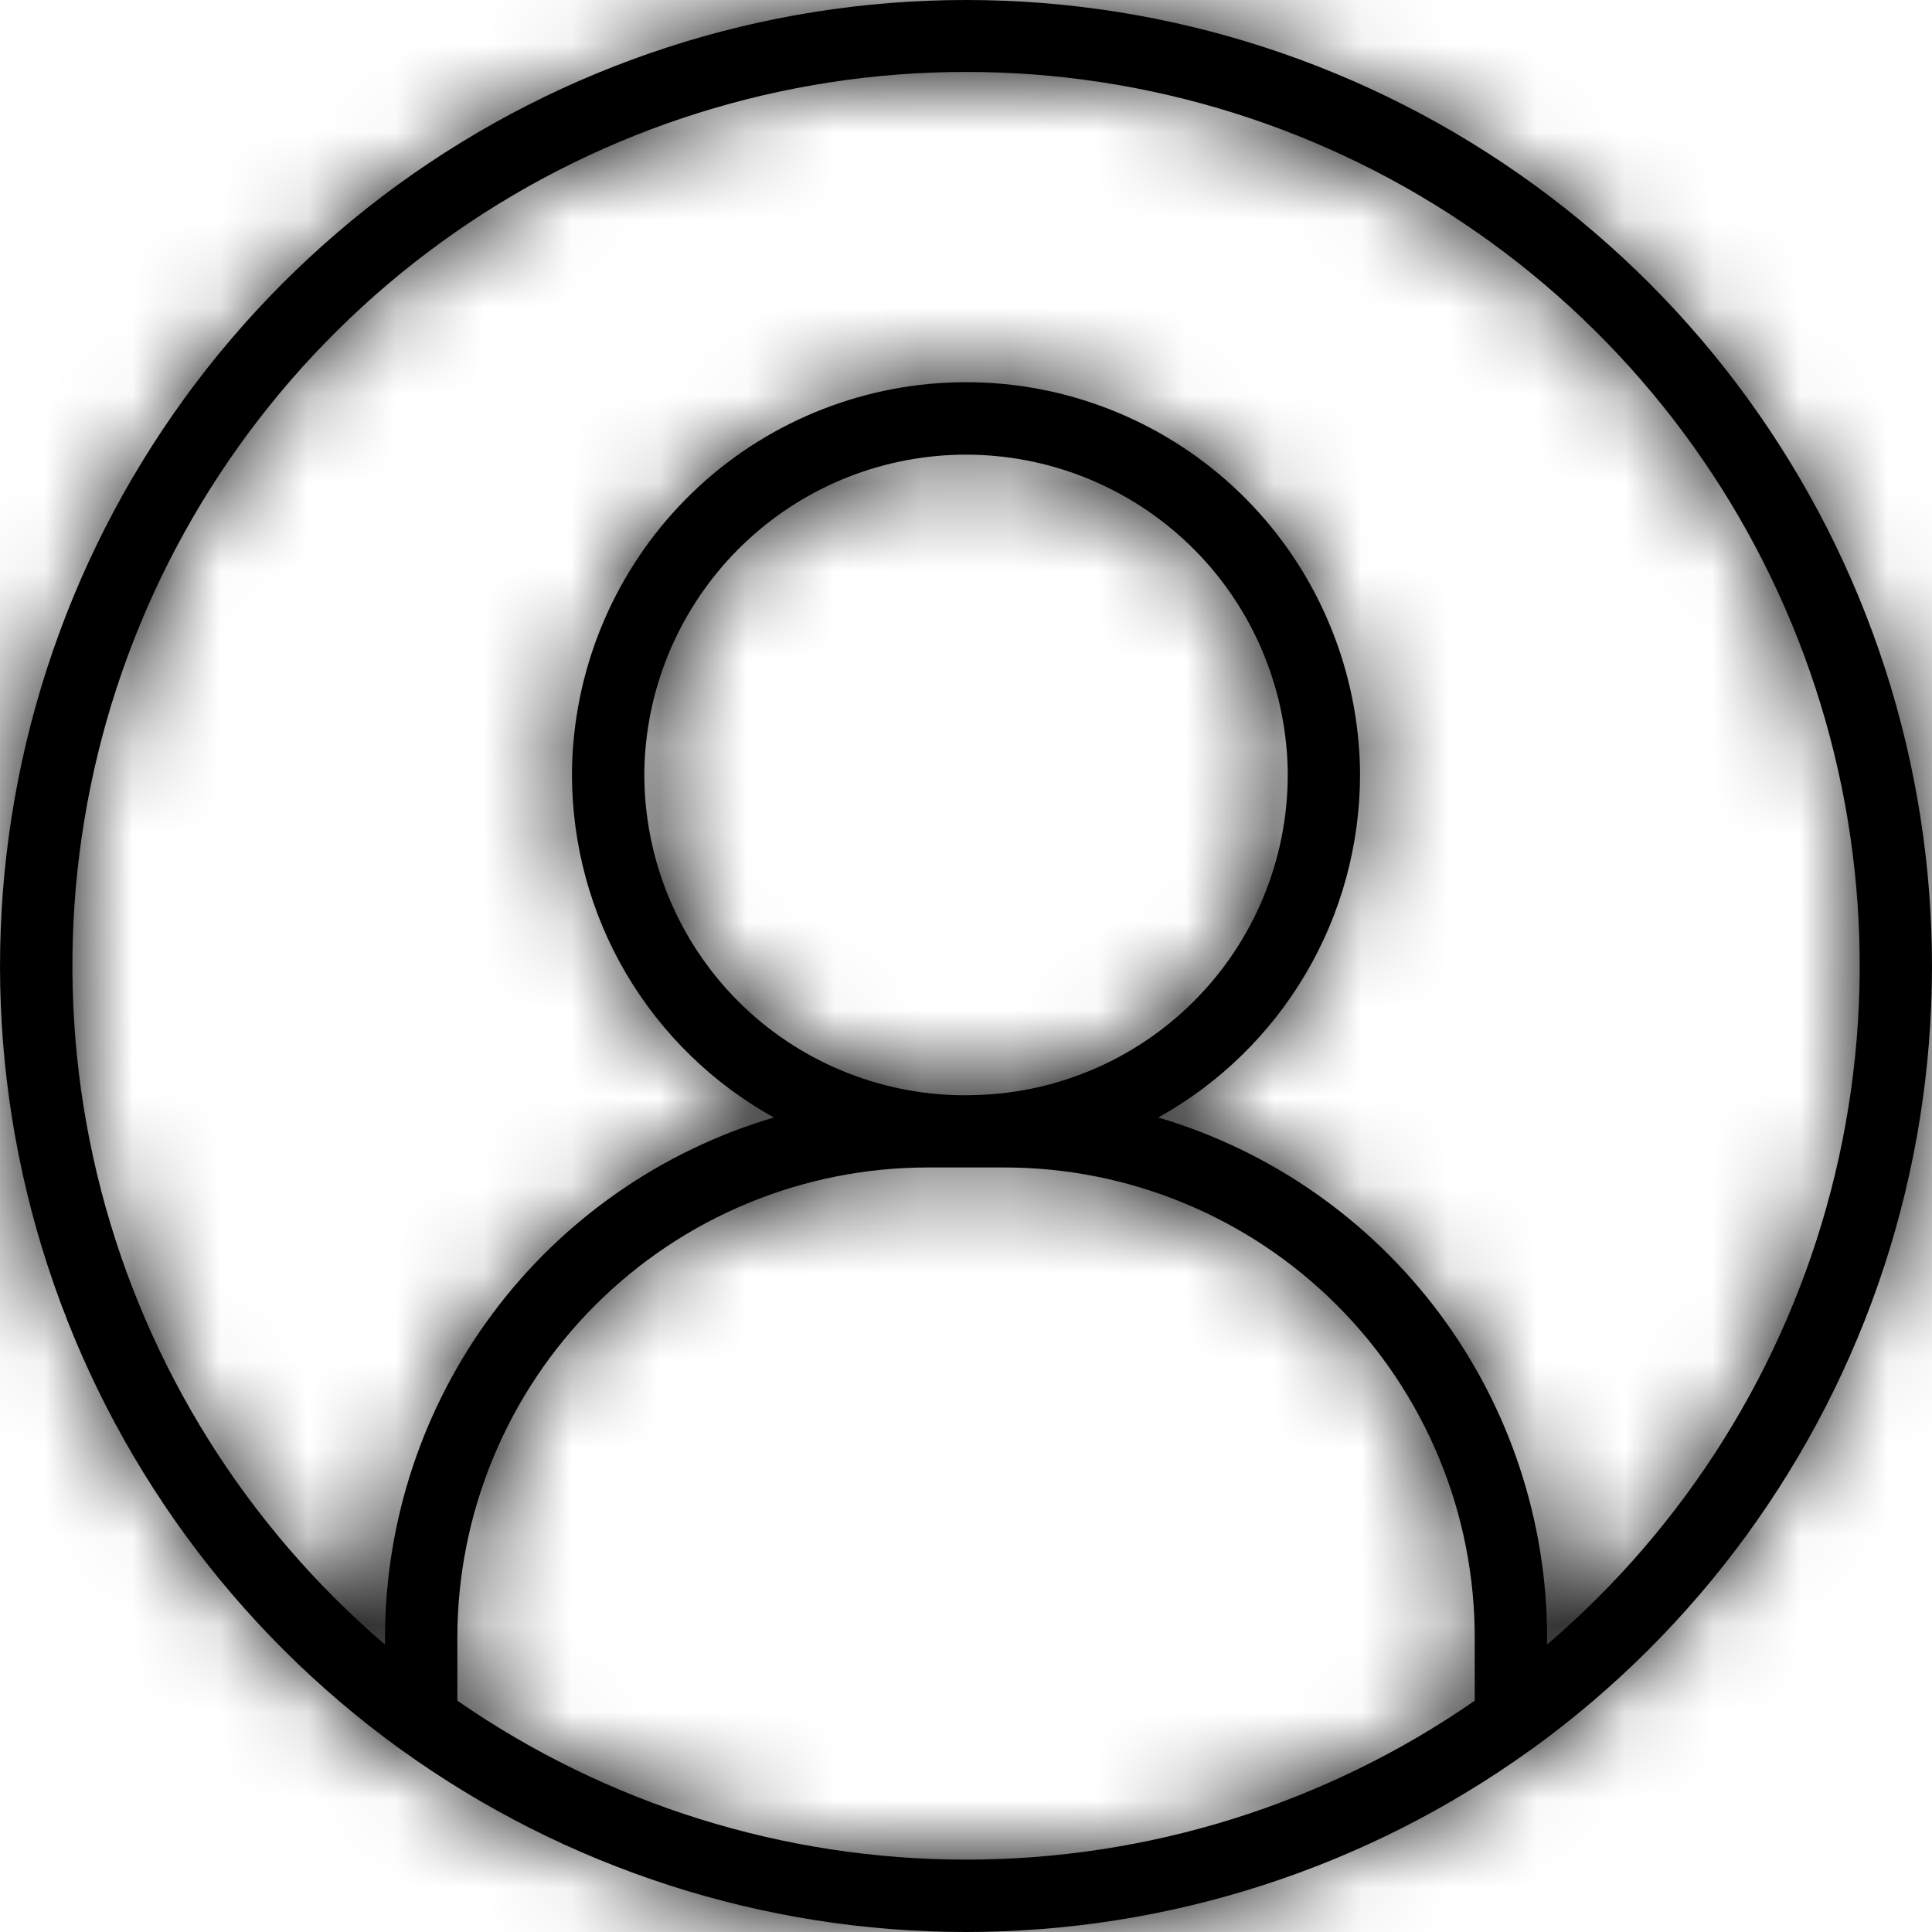 <svg width="22" height="22" viewBox="0 0 22 22" fill="none" xmlns="http://www.w3.org/2000/svg">
<mask id="path-1-inside-1_3027_44" fill="white">
<path d="M11.001 3.67642e-10C8.676 -1.90035e-05 6.41 0.737 4.53 2.104C2.65 3.472 1.251 5.401 0.535 7.613C-0.181 9.825 -0.178 12.207 0.544 14.417C1.266 16.628 2.67 18.552 4.554 19.915L4.564 19.922L4.566 19.923C6.439 21.273 8.69 22 11 22C13.309 22 15.56 21.273 17.434 19.923L17.445 19.916C19.329 18.553 20.733 16.629 21.456 14.419C22.178 12.209 22.181 9.826 21.466 7.614C20.75 5.402 19.351 3.473 17.471 2.105C15.591 0.737 13.326 0 11.001 3.67642e-10ZM5.208 19.366V18.654C5.207 17.95 5.346 17.253 5.615 16.603C5.884 15.953 6.278 15.362 6.776 14.864C7.274 14.366 7.864 13.971 8.514 13.702C9.165 13.432 9.862 13.294 10.565 13.294H10.974H11.001C11.001 13.294 11.018 13.294 11.028 13.294H11.436C12.14 13.294 12.837 13.432 13.487 13.702C14.137 13.971 14.728 14.366 15.225 14.864C15.723 15.362 16.117 15.953 16.387 16.603C16.656 17.253 16.794 17.95 16.793 18.654V19.366C15.092 20.545 13.071 21.176 11.001 21.176C8.93 21.176 6.91 20.545 5.208 19.366ZM11.028 12.472H10.974C10.009 12.468 9.084 12.082 8.403 11.399C7.722 10.715 7.339 9.79 7.337 8.825C7.337 8.731 7.341 8.635 7.349 8.539C7.425 7.622 7.843 6.768 8.52 6.145C9.196 5.522 10.082 5.177 11.002 5.177C11.922 5.178 12.807 5.524 13.484 6.147C14.16 6.77 14.577 7.625 14.652 8.542C14.66 8.636 14.664 8.73 14.664 8.824C14.663 9.789 14.28 10.715 13.598 11.398C12.917 12.081 11.993 12.467 11.028 12.471V12.472ZM17.617 18.727V18.654C17.618 17.32 17.187 16.022 16.389 14.953C15.59 13.885 14.468 13.103 13.189 12.725C13.885 12.339 14.465 11.773 14.869 11.087C15.273 10.401 15.486 9.62 15.487 8.824C15.487 8.706 15.482 8.588 15.472 8.475C15.38 7.352 14.87 6.304 14.042 5.54C13.213 4.777 12.128 4.352 11.001 4.352C9.875 4.352 8.789 4.775 7.96 5.538C7.132 6.302 6.62 7.349 6.528 8.472C6.518 8.587 6.513 8.706 6.513 8.825C6.514 9.621 6.727 10.402 7.131 11.088C7.536 11.774 8.116 12.339 8.812 12.725C7.533 13.103 6.411 13.884 5.613 14.953C4.815 16.022 4.384 17.32 4.384 18.654V18.727C2.804 17.375 1.676 15.571 1.152 13.558C0.629 11.545 0.734 9.42 1.455 7.469C2.176 5.517 3.477 3.834 5.184 2.645C6.891 1.456 8.921 0.819 11.001 0.819C13.081 0.819 15.111 1.456 16.817 2.645C18.524 3.834 19.825 5.517 20.546 7.469C21.267 9.42 21.373 11.545 20.849 13.558C20.325 15.571 19.197 17.375 17.617 18.727Z"/>
</mask>
<path d="M11.001 3.67642e-10C8.676 -1.90035e-05 6.41 0.737 4.53 2.104C2.65 3.472 1.251 5.401 0.535 7.613C-0.181 9.825 -0.178 12.207 0.544 14.417C1.266 16.628 2.67 18.552 4.554 19.915L4.564 19.922L4.566 19.923C6.439 21.273 8.69 22 11 22C13.309 22 15.56 21.273 17.434 19.923L17.445 19.916C19.329 18.553 20.733 16.629 21.456 14.419C22.178 12.209 22.181 9.826 21.466 7.614C20.75 5.402 19.351 3.473 17.471 2.105C15.591 0.737 13.326 0 11.001 3.67642e-10ZM5.208 19.366V18.654C5.207 17.95 5.346 17.253 5.615 16.603C5.884 15.953 6.278 15.362 6.776 14.864C7.274 14.366 7.864 13.971 8.514 13.702C9.165 13.432 9.862 13.294 10.565 13.294H10.974H11.001C11.001 13.294 11.018 13.294 11.028 13.294H11.436C12.14 13.294 12.837 13.432 13.487 13.702C14.137 13.971 14.728 14.366 15.225 14.864C15.723 15.362 16.117 15.953 16.387 16.603C16.656 17.253 16.794 17.95 16.793 18.654V19.366C15.092 20.545 13.071 21.176 11.001 21.176C8.93 21.176 6.91 20.545 5.208 19.366ZM11.028 12.472H10.974C10.009 12.468 9.084 12.082 8.403 11.399C7.722 10.715 7.339 9.79 7.337 8.825C7.337 8.731 7.341 8.635 7.349 8.539C7.425 7.622 7.843 6.768 8.52 6.145C9.196 5.522 10.082 5.177 11.002 5.177C11.922 5.178 12.807 5.524 13.484 6.147C14.16 6.77 14.577 7.625 14.652 8.542C14.66 8.636 14.664 8.73 14.664 8.824C14.663 9.789 14.28 10.715 13.598 11.398C12.917 12.081 11.993 12.467 11.028 12.471V12.472ZM17.617 18.727V18.654C17.618 17.32 17.187 16.022 16.389 14.953C15.59 13.885 14.468 13.103 13.189 12.725C13.885 12.339 14.465 11.773 14.869 11.087C15.273 10.401 15.486 9.62 15.487 8.824C15.487 8.706 15.482 8.588 15.472 8.475C15.38 7.352 14.87 6.304 14.042 5.54C13.213 4.777 12.128 4.352 11.001 4.352C9.875 4.352 8.789 4.775 7.96 5.538C7.132 6.302 6.62 7.349 6.528 8.472C6.518 8.587 6.513 8.706 6.513 8.825C6.514 9.621 6.727 10.402 7.131 11.088C7.536 11.774 8.116 12.339 8.812 12.725C7.533 13.103 6.411 13.884 5.613 14.953C4.815 16.022 4.384 17.32 4.384 18.654V18.727C2.804 17.375 1.676 15.571 1.152 13.558C0.629 11.545 0.734 9.42 1.455 7.469C2.176 5.517 3.477 3.834 5.184 2.645C6.891 1.456 8.921 0.819 11.001 0.819C13.081 0.819 15.111 1.456 16.817 2.645C18.524 3.834 19.825 5.517 20.546 7.469C21.267 9.42 21.373 11.545 20.849 13.558C20.325 15.571 19.197 17.375 17.617 18.727Z" fill="black"/>
<path d="M11.001 3.67642e-10L11.001 -2H11.001L11.001 3.67642e-10ZM4.554 19.915L3.382 21.535L3.396 21.545L3.41 21.555L4.554 19.915ZM4.564 19.922L5.764 18.322L5.736 18.301L5.708 18.282L4.564 19.922ZM4.566 19.923L3.366 21.523L3.381 21.535L3.397 21.546L4.566 19.923ZM11 22V20V22ZM17.434 19.923L16.292 18.281L16.278 18.291L16.265 18.301L17.434 19.923ZM17.445 19.916L18.587 21.558L18.602 21.547L18.617 21.536L17.445 19.916ZM5.208 19.366H3.208V20.413L4.069 21.01L5.208 19.366ZM5.208 18.654H7.208L7.208 18.653L5.208 18.654ZM10.565 13.294L10.565 15.294H10.565V13.294ZM11.436 13.294V15.294L11.436 15.294L11.436 13.294ZM16.793 18.654L14.793 18.653V18.654H16.793ZM16.793 19.366L17.932 21.01L18.793 20.413V19.366H16.793ZM11.028 12.472V14.472H13.028V12.472H11.028ZM10.974 12.472L10.965 14.472H10.974V12.472ZM7.337 8.825H5.337L5.337 8.827L7.337 8.825ZM7.349 8.539L9.343 8.705L9.343 8.704L7.349 8.539ZM14.652 8.542L12.659 8.705L12.659 8.706L14.652 8.542ZM14.664 8.824L16.664 8.826V8.824H14.664ZM11.028 12.471L11.02 10.471L9.028 10.479V12.471H11.028ZM17.617 18.727H15.617V23.071L18.917 20.247L17.617 18.727ZM17.617 18.654L15.617 18.653V18.654H17.617ZM13.189 12.725L12.219 10.976L8.046 13.291L12.622 14.643L13.189 12.725ZM15.487 8.824L17.487 8.824V8.824H15.487ZM15.472 8.475L13.479 8.637L13.479 8.643L15.472 8.475ZM6.528 8.472L8.521 8.642L8.521 8.635L6.528 8.472ZM6.513 8.825H4.513L4.513 8.826L6.513 8.825ZM8.812 12.725L9.379 14.643L13.959 13.29L9.782 10.975L8.812 12.725ZM4.384 18.654H6.384L6.384 18.653L4.384 18.654ZM4.384 18.727L3.084 20.247L6.384 23.071V18.727H4.384ZM11.001 0.819V2.819V0.819ZM11.001 3.67642e-10L11.001 -2C8.253 -2 5.576 -1.129 3.353 0.487L4.53 2.104L5.706 3.722C7.245 2.603 9.098 2 11.001 2L11.001 3.67642e-10ZM4.53 2.104L3.353 0.487C1.131 2.103 -0.522 4.382 -1.368 6.997L0.535 7.613L2.438 8.229C3.023 6.419 4.168 4.841 5.706 3.722L4.53 2.104ZM0.535 7.613L-1.368 6.997C-2.214 9.611 -2.211 12.426 -1.357 15.038L0.544 14.417L2.445 13.796C1.854 11.988 1.852 10.039 2.438 8.229L0.535 7.613ZM0.544 14.417L-1.357 15.038C-0.504 17.65 1.155 19.925 3.382 21.535L4.554 19.915L5.726 18.294C4.184 17.179 3.036 15.605 2.445 13.796L0.544 14.417ZM4.554 19.915L3.41 21.555L3.42 21.562L4.564 19.922L5.708 18.282L5.698 18.274L4.554 19.915ZM4.564 19.922L3.364 21.522L3.366 21.523L4.566 19.923L5.765 18.323L5.764 18.322L4.564 19.922ZM4.566 19.923L3.397 21.546C5.611 23.141 8.271 24 11 24V22V20C9.11 20 7.268 19.405 5.735 18.301L4.566 19.923ZM11 22V24C13.729 24 16.389 23.141 18.603 21.546L17.434 19.923L16.265 18.301C14.732 19.405 12.89 20 11 20V22ZM17.434 19.923L18.576 21.565L18.587 21.558L17.445 19.916L16.303 18.274L16.292 18.281L17.434 19.923ZM17.445 19.916L18.617 21.536C20.843 19.926 22.503 17.652 23.357 15.04L21.456 14.419L19.555 13.797C18.963 15.606 17.815 17.18 16.273 18.295L17.445 19.916ZM21.456 14.419L23.357 15.04C24.21 12.428 24.215 9.613 23.369 6.998L21.466 7.614L19.563 8.23C20.148 10.04 20.146 11.989 19.555 13.797L21.456 14.419ZM21.466 7.614L23.369 6.998C22.523 4.384 20.87 2.105 18.648 0.488L17.471 2.105L16.295 3.722C17.833 4.842 18.977 6.42 19.563 8.23L21.466 7.614ZM17.471 2.105L18.648 0.488C16.426 -1.129 13.749 -2 11.001 -2L11.001 3.67642e-10L11 2C12.903 2 14.756 2.603 16.295 3.722L17.471 2.105ZM5.208 19.366H7.208V18.654H5.208H3.208V19.366H5.208ZM5.208 18.654L7.208 18.653C7.208 18.212 7.294 17.775 7.463 17.367L5.615 16.603L3.767 15.838C3.397 16.732 3.207 17.689 3.208 18.655L5.208 18.654ZM5.615 16.603L7.463 17.367C7.631 16.96 7.879 16.59 8.191 16.278L6.776 14.864L5.361 13.45C4.678 14.134 4.136 14.945 3.767 15.838L5.615 16.603ZM6.776 14.864L8.191 16.278C8.502 15.966 8.872 15.718 9.28 15.55L8.514 13.702L7.749 11.854C6.856 12.224 6.045 12.766 5.361 13.45L6.776 14.864ZM8.514 13.702L9.28 15.55C9.687 15.381 10.124 15.294 10.565 15.294L10.565 13.294L10.566 11.294C9.599 11.294 8.642 11.484 7.749 11.854L8.514 13.702ZM10.565 13.294V15.294H10.974V13.294V11.294H10.565V13.294ZM10.974 13.294V15.294H11.001V13.294V11.294H10.974V13.294ZM11.001 13.294C11.001 15.294 11.001 15.294 11.001 15.294C11.001 15.294 11.001 15.294 11.001 15.294C11.001 15.294 11.001 15.294 11.001 15.294C11.001 15.294 11.001 15.294 11.001 15.294C11.001 15.294 11.001 15.294 11.001 15.294C11.001 15.294 11.001 15.294 11.001 15.294C11.001 15.294 11.001 15.294 11.001 15.294C11.001 15.294 11.001 15.294 11.001 15.294C11.001 15.294 11.001 15.294 11.001 15.294C11.001 15.294 11.001 15.294 11.001 15.294C11.001 15.294 11.001 15.294 11.001 15.294C11.001 15.294 11.001 15.294 11.001 15.294C11.001 15.294 11.001 15.294 11.001 15.294C11.001 15.294 11.001 15.294 11.001 15.294C11.001 15.294 11.001 15.294 11.001 15.294C11.001 15.294 11.001 15.294 11.001 15.294C11.001 15.294 11.001 15.294 11.001 15.294C11.001 15.294 11.001 15.294 11.001 15.294C11.001 15.294 11.001 15.294 11.001 15.294C11.001 15.294 11.001 15.294 11.001 15.294C11.001 15.294 11.001 15.294 11.001 15.294C11.001 15.294 11.001 15.294 11.001 15.294C11.001 15.294 11.001 15.294 11.001 15.294C11.001 15.294 11.001 15.294 11.001 15.294C11.001 15.294 11.001 15.294 11.001 15.294C11.001 15.294 11.001 15.294 11.001 15.294C11.001 15.294 11.001 15.294 11.001 15.294C11.001 15.294 11.001 15.294 11.001 15.294C11.001 15.294 11.001 15.294 11.001 15.294C11.001 15.294 11.001 15.294 11.001 15.294C11.001 15.294 11.001 15.294 11.001 15.294C11.001 15.294 11.001 15.294 11.001 15.294C11.001 15.294 11.001 15.294 11.001 15.294C11.001 15.294 11.001 15.294 11.001 15.294C11.001 15.294 11.001 15.294 11.001 15.294C11.001 15.294 11.001 15.294 11.001 15.294C11.001 15.294 11.001 15.294 11.001 15.294C11.001 15.294 11.001 15.294 11.001 15.294C11.001 15.294 11.001 15.294 11.001 15.294C11.001 15.294 11.001 15.294 11.001 15.294C11.001 15.294 11.001 15.294 11.001 15.294C11.001 15.294 11.001 15.294 11.001 15.294C11.001 15.294 11.001 15.294 11.001 15.294C11.001 15.294 11.001 15.294 11.001 15.294C11.001 15.294 11.001 15.294 11.001 15.294C11.001 15.294 11.001 15.294 11.001 15.294C11.001 15.294 11.001 15.294 11.001 15.294C11.001 15.294 11.001 15.294 11.001 15.294C11.001 15.294 11.001 15.294 11.001 15.294C11.001 15.294 11.001 15.294 11.001 15.294C11.001 15.294 11.001 15.294 11.001 15.294C11.001 15.294 11.001 15.294 11.001 15.294C11.001 15.294 11.001 15.294 11.001 15.294C11.001 15.294 11.001 15.294 11.001 15.294C11.001 15.294 11.001 15.294 11.001 15.294C11.001 15.294 11.001 15.294 11.001 15.294C11.001 15.294 11.001 15.294 11.001 15.294C11.001 15.294 11.001 15.294 11.001 15.294C11.001 15.294 11.001 15.294 11.001 15.294C11.001 15.294 11.001 15.294 11.001 15.294C11.001 15.294 11.001 15.294 11.001 15.294C11.001 15.294 11.001 15.294 11.001 15.294C11.001 15.294 11.001 15.294 11.001 15.294C11.001 15.294 11.001 15.294 11.002 15.294C11.002 15.294 11.002 15.294 11.002 15.294C11.002 15.294 11.002 15.294 11.002 15.294C11.002 15.294 11.002 15.294 11.002 15.294C11.002 15.294 11.002 15.294 11.002 15.294C11.002 15.294 11.002 15.294 11.002 15.294C11.002 15.294 11.002 15.294 11.002 15.294C11.002 15.294 11.002 15.294 11.002 15.294C11.002 15.294 11.002 15.294 11.002 15.294C11.002 15.294 11.002 15.294 11.002 15.294C11.002 15.294 11.002 15.294 11.002 15.294C11.002 15.294 11.002 15.294 11.002 15.294C11.002 15.294 11.002 15.294 11.002 15.294C11.002 15.294 11.002 15.294 11.002 15.294C11.002 15.294 11.002 15.294 11.002 15.294C11.002 15.294 11.002 15.294 11.002 15.294C11.002 15.294 11.002 15.294 11.002 15.294C11.002 15.294 11.002 15.294 11.002 15.294C11.002 15.294 11.002 15.294 11.002 15.294C11.002 15.294 11.002 15.294 11.002 15.294C11.002 15.294 11.002 15.294 11.002 15.294C11.002 15.294 11.002 15.294 11.002 15.294C11.002 15.294 11.002 15.294 11.002 15.294C11.002 15.294 11.002 15.294 11.002 15.294C11.002 15.294 11.002 15.294 11.002 15.294C11.002 15.294 11.002 15.294 11.002 15.294C11.002 15.294 11.002 15.294 11.002 15.294C11.002 15.294 11.002 15.294 11.002 15.294C11.002 15.294 11.002 15.294 11.002 15.294C11.002 15.294 11.002 15.294 11.002 15.294C11.002 15.294 11.002 15.294 11.002 15.294C11.002 15.294 11.002 15.294 11.002 15.294C11.002 15.294 11.002 15.294 11.002 15.294C11.002 15.294 11.002 15.294 11.002 15.294C11.002 15.294 11.002 15.294 11.002 15.294C11.002 15.294 11.002 15.294 11.002 15.294C11.002 15.294 11.002 15.294 11.002 15.294C11.002 15.294 11.003 15.294 11.003 15.294C11.003 15.294 11.003 15.294 11.003 15.294C11.003 15.294 11.003 15.294 11.003 15.294C11.003 15.294 11.003 15.294 11.003 15.294C11.003 15.294 11.003 15.294 11.003 15.294C11.003 15.294 11.003 15.294 11.003 15.294C11.003 15.294 11.003 15.294 11.003 15.294C11.003 15.294 11.003 15.294 11.003 15.294C11.003 15.294 11.003 15.294 11.003 15.294C11.003 15.294 11.003 15.294 11.003 15.294C11.003 15.294 11.003 15.294 11.003 15.294C11.003 15.294 11.003 15.294 11.003 15.294C11.003 15.294 11.003 15.294 11.003 15.294C11.003 15.294 11.003 15.294 11.003 15.294C11.003 15.294 11.003 15.294 11.003 15.294C11.003 15.294 11.003 15.294 11.003 15.294C11.003 15.294 11.003 15.294 11.003 15.294C11.003 15.294 11.003 15.294 11.003 15.294C11.003 15.294 11.003 15.294 11.003 15.294C11.003 15.294 11.003 15.294 11.003 15.294C11.003 15.294 11.003 15.294 11.003 15.294C11.003 15.294 11.003 15.294 11.003 15.294C11.003 15.294 11.003 15.294 11.003 15.294C11.003 15.294 11.003 15.294 11.004 15.294C11.004 15.294 11.004 15.294 11.004 15.294C11.004 15.294 11.004 15.294 11.004 15.294C11.004 15.294 11.004 15.294 11.004 15.294C11.004 15.294 11.004 15.294 11.004 15.294C11.004 15.294 11.004 15.294 11.004 15.294C11.004 15.294 11.004 15.294 11.004 15.294C11.004 15.294 11.004 15.294 11.004 15.294C11.004 15.294 11.004 15.294 11.004 15.294C11.004 15.294 11.004 15.294 11.004 15.294C11.004 15.294 11.004 15.294 11.004 15.294C11.004 15.294 11.004 15.294 11.004 15.294C11.004 15.294 11.004 15.294 11.004 15.294C11.004 15.294 11.004 15.294 11.004 15.294C11.004 15.294 11.004 15.294 11.004 15.294C11.004 15.294 11.004 15.294 11.004 15.294C11.004 15.294 11.004 15.294 11.004 15.294C11.004 15.294 11.004 15.294 11.004 15.294C11.004 15.294 11.004 15.294 11.004 15.294C11.004 15.294 11.004 15.294 11.004 15.294C11.004 15.294 11.004 15.294 11.004 15.294C11.004 15.294 11.004 15.294 11.004 15.294C11.004 15.294 11.004 15.294 11.004 15.294C11.005 15.294 11.005 15.294 11.005 15.294C11.005 15.294 11.005 15.294 11.005 15.294C11.005 15.294 11.005 15.294 11.005 15.294C11.005 15.294 11.005 15.294 11.005 15.294C11.005 15.294 11.005 15.294 11.005 15.294C11.005 15.294 11.005 15.294 11.005 15.294C11.005 15.294 11.005 15.294 11.005 15.294C11.005 15.294 11.005 15.294 11.005 15.294C11.005 15.294 11.005 15.294 11.005 15.294C11.005 15.294 11.005 15.294 11.005 15.294C11.005 15.294 11.005 15.294 11.005 15.294C11.005 15.294 11.005 15.294 11.005 15.294C11.005 15.294 11.005 15.294 11.005 15.294C11.005 15.294 11.005 15.294 11.005 15.294C11.005 15.294 11.005 15.294 11.005 15.294C11.005 15.294 11.005 15.294 11.005 15.294C11.005 15.294 11.005 15.294 11.005 15.294C11.005 15.294 11.005 15.294 11.005 15.294C11.005 15.294 11.005 15.294 11.005 15.294C11.005 15.294 11.005 15.294 11.005 15.294C11.005 15.294 11.005 15.294 11.005 15.294C11.005 15.294 11.005 15.294 11.005 15.294C11.005 15.294 11.006 15.294 11.006 15.294C11.006 15.294 11.006 15.294 11.006 15.294C11.006 15.294 11.006 15.294 11.006 15.294C11.006 15.294 11.006 15.294 11.006 15.294C11.006 15.294 11.006 15.294 11.006 15.294C11.006 15.294 11.006 15.294 11.006 15.294C11.006 15.294 11.006 15.294 11.006 15.294C11.006 15.294 11.006 15.294 11.006 15.294C11.006 15.294 11.006 15.294 11.006 15.294C11.006 15.294 11.006 15.294 11.006 15.294C11.006 15.294 11.006 15.294 11.006 15.294C11.006 15.294 11.006 15.294 11.006 15.294C11.006 15.294 11.006 15.294 11.006 15.294C11.006 15.294 11.006 15.294 11.006 15.294C11.006 15.294 11.006 15.294 11.006 15.294C11.006 15.294 11.006 15.294 11.006 15.294C11.006 15.294 11.006 15.294 11.006 15.294C11.007 15.294 11.007 15.294 11.007 15.294C11.007 15.294 11.007 15.294 11.007 15.294C11.007 15.294 11.007 15.294 11.007 15.294C11.007 15.294 11.007 15.294 11.007 15.294C11.007 15.294 11.007 15.294 11.007 15.294C11.007 15.294 11.007 15.294 11.007 15.294C11.007 15.294 11.007 15.294 11.007 15.294C11.007 15.294 11.007 15.294 11.007 15.294C11.007 15.294 11.007 15.294 11.007 15.294C11.007 15.294 11.007 15.294 11.007 15.294C11.007 15.294 11.007 15.294 11.007 15.294C11.007 15.294 11.007 15.294 11.007 15.294C11.007 15.294 11.007 15.294 11.007 15.294C11.007 15.294 11.007 15.294 11.007 15.294C11.007 15.294 11.007 15.294 11.007 15.294C11.007 15.294 11.007 15.294 11.007 15.294C11.007 15.294 11.007 15.294 11.007 15.294C11.007 15.294 11.008 15.294 11.008 15.294C11.008 15.294 11.008 15.294 11.008 15.294C11.008 15.294 11.008 15.294 11.008 15.294C11.008 15.294 11.008 15.294 11.008 15.294C11.008 15.294 11.008 15.294 11.008 15.294C11.008 15.294 11.008 15.294 11.008 15.294C11.008 15.294 11.008 15.294 11.008 15.294C11.008 15.294 11.008 15.294 11.008 15.294C11.008 15.294 11.008 15.294 11.008 15.294C11.008 15.294 11.008 15.294 11.008 15.294C11.008 15.294 11.008 15.294 11.008 15.294C11.008 15.294 11.008 15.294 11.008 15.294C11.008 15.294 11.008 15.294 11.008 15.294C11.008 15.294 11.008 15.294 11.008 15.294C11.008 15.294 11.008 15.294 11.008 15.294C11.008 15.294 11.008 15.294 11.008 15.294C11.008 15.294 11.008 15.294 11.008 15.294C11.008 15.294 11.008 15.294 11.008 15.294C11.008 15.294 11.008 15.294 11.009 15.294C11.009 15.294 11.009 15.294 11.009 15.294C11.009 15.294 11.009 15.294 11.009 15.294C11.009 15.294 11.009 15.294 11.009 15.294C11.009 15.294 11.009 15.294 11.009 15.294C11.009 15.294 11.009 15.294 11.009 15.294C11.009 15.294 11.009 15.294 11.009 15.294C11.009 15.294 11.009 15.294 11.009 15.294C11.009 15.294 11.009 15.294 11.009 15.294C11.009 15.294 11.009 15.294 11.009 15.294C11.009 15.294 11.009 15.294 11.009 15.294C11.009 15.294 11.009 15.294 11.009 15.294C11.009 15.294 11.009 15.294 11.009 15.294C11.009 15.294 11.009 15.294 11.009 15.294C11.009 15.294 11.009 15.294 11.009 15.294C11.009 15.294 11.009 15.294 11.009 15.294C11.009 15.294 11.009 15.294 11.01 15.294C11.01 15.294 11.01 15.294 11.01 15.294C11.01 15.294 11.01 15.294 11.01 15.294C11.01 15.294 11.01 15.294 11.01 15.294C11.01 15.294 11.01 15.294 11.01 15.294C11.01 15.294 11.01 15.294 11.01 15.294C11.01 15.294 11.01 15.294 11.01 15.294C11.01 15.294 11.01 15.294 11.01 15.294C11.01 15.294 11.01 15.294 11.01 15.294C11.01 15.294 11.01 15.294 11.01 15.294C11.01 15.294 11.01 15.294 11.01 15.294C11.01 15.294 11.01 15.294 11.01 15.294C11.01 15.294 11.01 15.294 11.01 15.294C11.01 15.294 11.01 15.294 11.01 15.294C11.01 15.294 11.01 15.294 11.011 15.294C11.011 15.294 11.011 15.294 11.011 15.294C11.011 15.294 11.011 15.294 11.011 15.294C11.011 15.294 11.011 15.294 11.011 15.294C11.011 15.294 11.011 15.294 11.011 15.294C11.011 15.294 11.011 15.294 11.011 15.294C11.011 15.294 11.011 15.294 11.011 15.294C11.011 15.294 11.011 15.294 11.011 15.294C11.011 15.294 11.011 15.294 11.011 15.294C11.011 15.294 11.011 15.294 11.011 15.294C11.011 15.294 11.011 15.294 11.011 15.294C11.011 15.294 11.011 15.294 11.011 15.294C11.011 15.294 11.011 15.294 11.011 15.294C11.011 15.294 11.011 15.294 11.011 15.294C11.011 15.294 11.011 15.294 11.011 15.294C11.011 15.294 11.011 15.294 11.011 15.294C11.011 15.294 11.011 15.294 11.011 15.294C11.011 15.294 11.012 15.294 11.012 15.294C11.012 15.294 11.012 15.294 11.012 15.294C11.012 15.294 11.012 15.294 11.012 15.294C11.012 15.294 11.012 15.294 11.012 15.294C11.012 15.294 11.012 15.294 11.012 15.294C11.012 15.294 11.012 15.294 11.012 15.294C11.012 15.294 11.012 15.294 11.012 15.294C11.012 15.294 11.012 15.294 11.012 15.294C11.012 15.294 11.012 15.294 11.012 15.294C11.012 15.294 11.012 15.294 11.012 15.294C11.012 15.294 11.012 15.294 11.012 15.294C11.012 15.294 11.012 15.294 11.012 15.294C11.012 15.294 11.012 15.294 11.012 15.294C11.012 15.294 11.012 15.294 11.012 15.294C11.012 15.294 11.012 15.294 11.012 15.294C11.013 15.294 11.013 15.294 11.013 15.294C11.013 15.294 11.013 15.294 11.013 15.294C11.013 15.294 11.013 15.294 11.013 15.294C11.013 15.294 11.013 15.294 11.013 15.294C11.013 15.294 11.013 15.294 11.013 15.294C11.013 15.294 11.013 15.294 11.013 15.294C11.013 15.294 11.013 15.294 11.013 15.294C11.013 15.294 11.013 15.294 11.013 15.294C11.013 15.294 11.013 15.294 11.013 15.294C11.013 15.294 11.013 15.294 11.013 15.294C11.013 15.294 11.013 15.294 11.013 15.294C11.013 15.294 11.013 15.294 11.013 15.294C11.013 15.294 11.013 15.294 11.013 15.294C11.014 15.294 11.014 15.294 11.014 15.294C11.014 15.294 11.014 15.294 11.014 15.294C11.014 15.294 11.014 15.294 11.014 15.294C11.014 15.294 11.014 15.294 11.014 15.294C11.014 15.294 11.014 15.294 11.014 15.294C11.014 15.294 11.014 15.294 11.014 15.294C11.014 15.294 11.014 15.294 11.014 15.294C11.014 15.294 11.014 15.294 11.014 15.294C11.014 15.294 11.014 15.294 11.014 15.294C11.014 15.294 11.014 15.294 11.014 15.294C11.014 15.294 11.014 15.294 11.014 15.294C11.014 15.294 11.014 15.294 11.014 15.294C11.014 15.294 11.014 15.294 11.014 15.294C11.014 15.294 11.014 15.294 11.014 15.294C11.014 15.294 11.014 15.294 11.014 15.294C11.014 15.294 11.014 15.294 11.014 15.294C11.015 15.294 11.015 15.294 11.015 15.294C11.015 15.294 11.015 15.294 11.015 15.294C11.015 15.294 11.015 15.294 11.015 15.294C11.015 15.294 11.015 15.294 11.015 15.294C11.015 15.294 11.015 15.294 11.015 15.294C11.015 15.294 11.015 15.294 11.015 15.294C11.015 15.294 11.015 15.294 11.015 15.294C11.015 15.294 11.015 15.294 11.015 15.294C11.015 15.294 11.015 15.294 11.015 15.294C11.015 15.294 11.015 15.294 11.015 15.294C11.015 15.294 11.015 15.294 11.015 15.294C11.015 15.294 11.015 15.294 11.015 15.294C11.015 15.294 11.015 15.294 11.015 15.294C11.015 15.294 11.015 15.294 11.015 15.294C11.016 15.294 11.016 15.294 11.016 15.294C11.016 15.294 11.016 15.294 11.016 15.294C11.016 15.294 11.016 15.294 11.016 15.294C11.016 15.294 11.016 15.294 11.016 15.294C11.016 15.294 11.016 15.294 11.016 15.294C11.016 15.294 11.016 15.294 11.016 15.294C11.016 15.294 11.016 15.294 11.016 15.294C11.016 15.294 11.016 15.294 11.016 15.294C11.016 15.294 11.016 15.294 11.016 15.294C11.016 15.294 11.016 15.294 11.016 15.294C11.016 15.294 11.016 15.294 11.016 15.294C11.016 15.294 11.016 15.294 11.016 15.294C11.016 15.294 11.016 15.294 11.016 15.294C11.017 15.294 11.017 15.294 11.017 15.294C11.017 15.294 11.017 15.294 11.017 15.294C11.017 15.294 11.017 15.294 11.017 15.294C11.017 15.294 11.017 15.294 11.017 15.294C11.017 15.294 11.017 15.294 11.017 15.294C11.017 15.294 11.017 15.294 11.017 15.294C11.017 15.294 11.017 15.294 11.017 15.294C11.017 15.294 11.017 15.294 11.017 15.294C11.017 15.294 11.017 15.294 11.017 15.294C11.017 15.294 11.017 15.294 11.017 15.294C11.017 15.294 11.017 15.294 11.017 15.294C11.017 15.294 11.017 15.294 11.017 15.294C11.017 15.294 11.017 15.294 11.017 15.294C11.017 15.294 11.017 15.294 11.017 15.294C11.018 15.294 11.018 15.294 11.018 15.294C11.018 15.294 11.018 15.294 11.018 15.294C11.018 15.294 11.018 15.294 11.018 15.294C11.018 15.294 11.018 15.294 11.018 15.294C11.018 15.294 11.018 15.294 11.018 15.294C11.018 15.294 11.018 15.294 11.018 15.294C11.018 15.294 11.018 15.294 11.018 15.294C11.018 15.294 11.018 15.294 11.018 15.294C11.018 15.294 11.018 15.294 11.018 15.294C11.018 15.294 11.018 15.294 11.018 15.294C11.018 15.294 11.018 15.294 11.018 15.294C11.018 15.294 11.018 15.294 11.018 15.294C11.018 15.294 11.018 15.294 11.018 15.294C11.018 15.294 11.018 15.294 11.018 15.294C11.018 15.294 11.018 15.294 11.018 15.294C11.018 15.294 11.018 15.294 11.019 15.294C11.019 15.294 11.019 15.294 11.019 15.294C11.019 15.294 11.019 15.294 11.019 15.294C11.019 15.294 11.019 15.294 11.019 15.294C11.019 15.294 11.019 15.294 11.019 15.294C11.019 15.294 11.019 15.294 11.019 15.294C11.019 15.294 11.019 15.294 11.019 15.294C11.019 15.294 11.019 15.294 11.019 15.294C11.019 15.294 11.019 15.294 11.019 15.294C11.019 15.294 11.019 15.294 11.019 15.294C11.019 15.294 11.019 15.294 11.019 15.294C11.019 15.294 11.019 15.294 11.019 15.294C11.019 15.294 11.019 15.294 11.019 15.294C11.019 15.294 11.019 15.294 11.02 15.294C11.02 15.294 11.02 15.294 11.02 15.294C11.02 15.294 11.02 15.294 11.02 15.294C11.02 15.294 11.02 15.294 11.02 15.294C11.02 15.294 11.02 15.294 11.02 15.294C11.02 15.294 11.02 15.294 11.02 15.294C11.02 15.294 11.02 15.294 11.02 15.294C11.02 15.294 11.02 15.294 11.02 15.294C11.02 15.294 11.02 15.294 11.02 15.294C11.02 15.294 11.02 15.294 11.02 15.294C11.02 15.294 11.02 15.294 11.02 15.294C11.02 15.294 11.02 15.294 11.02 15.294C11.02 15.294 11.02 15.294 11.02 15.294C11.02 15.294 11.02 15.294 11.02 15.294C11.02 15.294 11.02 15.294 11.02 15.294C11.021 15.294 11.021 15.294 11.021 15.294C11.021 15.294 11.021 15.294 11.021 15.294C11.021 15.294 11.021 15.294 11.021 15.294C11.021 15.294 11.021 15.294 11.021 15.294C11.021 15.294 11.021 15.294 11.021 15.294C11.021 15.294 11.021 15.294 11.021 15.294C11.021 15.294 11.021 15.294 11.021 15.294C11.021 15.294 11.021 15.294 11.021 15.294C11.021 15.294 11.021 15.294 11.021 15.294C11.021 15.294 11.021 15.294 11.021 15.294C11.021 15.294 11.021 15.294 11.021 15.294C11.021 15.294 11.021 15.294 11.021 15.294C11.021 15.294 11.021 15.294 11.021 15.294C11.021 15.294 11.021 15.294 11.021 15.294C11.021 15.294 11.021 15.294 11.021 15.294C11.021 15.294 11.021 15.294 11.021 15.294C11.021 15.294 11.022 15.294 11.022 15.294C11.022 15.294 11.022 15.294 11.022 15.294C11.022 15.294 11.022 15.294 11.022 15.294C11.022 15.294 11.022 15.294 11.022 15.294C11.022 15.294 11.022 15.294 11.022 15.294C11.022 15.294 11.022 15.294 11.022 15.294C11.022 15.294 11.022 15.294 11.022 15.294C11.022 15.294 11.022 15.294 11.022 15.294C11.022 15.294 11.022 15.294 11.022 15.294C11.022 15.294 11.022 15.294 11.022 15.294C11.022 15.294 11.022 15.294 11.022 15.294C11.022 15.294 11.022 15.294 11.022 15.294C11.022 15.294 11.022 15.294 11.022 15.294C11.022 15.294 11.022 15.294 11.023 15.294C11.023 15.294 11.023 15.294 11.023 15.294C11.023 15.294 11.023 15.294 11.023 15.294C11.023 15.294 11.023 15.294 11.023 15.294C11.023 15.294 11.023 15.294 11.023 15.294C11.023 15.294 11.023 15.294 11.023 15.294C11.023 15.294 11.023 15.294 11.023 15.294C11.023 15.294 11.023 15.294 11.023 15.294C11.023 15.294 11.023 15.294 11.023 15.294C11.023 15.294 11.023 15.294 11.023 15.294C11.023 15.294 11.023 15.294 11.023 15.294C11.023 15.294 11.023 15.294 11.023 15.294C11.023 15.294 11.023 15.294 11.023 15.294C11.023 15.294 11.023 15.294 11.023 15.294C11.023 15.294 11.023 15.294 11.023 15.294C11.023 15.294 11.023 15.294 11.024 15.294C11.024 15.294 11.024 15.294 11.024 15.294C11.024 15.294 11.024 15.294 11.024 15.294C11.024 15.294 11.024 15.294 11.024 15.294C11.024 15.294 11.024 15.294 11.024 15.294C11.024 15.294 11.024 15.294 11.024 15.294C11.024 15.294 11.024 15.294 11.024 15.294C11.024 15.294 11.024 15.294 11.024 15.294C11.024 15.294 11.024 15.294 11.024 15.294C11.024 15.294 11.024 15.294 11.024 15.294C11.024 15.294 11.024 15.294 11.024 15.294C11.024 15.294 11.024 15.294 11.024 15.294C11.024 15.294 11.024 15.294 11.024 15.294C11.024 15.294 11.024 15.294 11.024 15.294C11.024 15.294 11.024 15.294 11.024 15.294C11.024 15.294 11.024 15.294 11.024 15.294C11.024 15.294 11.024 15.294 11.024 15.294C11.024 15.294 11.024 15.294 11.024 15.294C11.025 15.294 11.025 15.294 11.025 15.294C11.025 15.294 11.025 15.294 11.025 15.294C11.025 15.294 11.025 15.294 11.025 15.294C11.025 15.294 11.025 15.294 11.025 15.294C11.025 15.294 11.025 15.294 11.025 15.294C11.025 15.294 11.025 15.294 11.025 15.294C11.025 15.294 11.025 15.294 11.025 15.294C11.025 15.294 11.025 15.294 11.025 15.294C11.025 15.294 11.025 15.294 11.025 15.294C11.025 15.294 11.025 15.294 11.025 15.294C11.025 15.294 11.025 15.294 11.025 15.294C11.025 15.294 11.025 15.294 11.025 15.294C11.025 15.294 11.025 15.294 11.025 15.294C11.025 15.294 11.025 15.294 11.025 15.294C11.025 15.294 11.025 15.294 11.025 15.294C11.025 15.294 11.025 15.294 11.025 15.294C11.025 15.294 11.026 15.294 11.026 15.294C11.026 15.294 11.026 15.294 11.026 15.294C11.026 15.294 11.026 15.294 11.026 15.294C11.026 15.294 11.026 15.294 11.026 15.294C11.026 15.294 11.026 15.294 11.026 15.294C11.026 15.294 11.026 15.294 11.026 15.294C11.026 15.294 11.026 15.294 11.026 15.294C11.026 15.294 11.026 15.294 11.026 15.294C11.026 15.294 11.026 15.294 11.026 15.294C11.026 15.294 11.026 15.294 11.026 15.294C11.026 15.294 11.026 15.294 11.026 15.294C11.026 15.294 11.026 15.294 11.026 15.294C11.026 15.294 11.026 15.294 11.026 15.294C11.026 15.294 11.026 15.294 11.026 15.294C11.026 15.294 11.026 15.294 11.026 15.294C11.026 15.294 11.027 15.294 11.027 15.294C11.027 15.294 11.027 15.294 11.027 15.294C11.027 15.294 11.027 15.294 11.027 15.294C11.027 15.294 11.027 15.294 11.027 15.294C11.027 15.294 11.027 15.294 11.027 15.294C11.027 15.294 11.027 15.294 11.027 15.294C11.027 15.294 11.027 15.294 11.027 15.294C11.027 15.294 11.027 15.294 11.027 15.294C11.027 15.294 11.027 15.294 11.027 15.294C11.027 15.294 11.027 15.294 11.027 15.294C11.027 15.294 11.027 15.294 11.027 15.294C11.027 15.294 11.027 15.294 11.027 15.294C11.027 15.294 11.027 15.294 11.027 15.294C11.027 15.294 11.027 15.294 11.027 15.294C11.027 15.294 11.027 15.294 11.027 15.294C11.027 15.294 11.027 15.294 11.027 15.294C11.027 15.294 11.027 15.294 11.027 15.294C11.027 15.294 11.027 15.294 11.027 15.294C11.027 15.294 11.027 15.294 11.027 15.294C11.027 15.294 11.027 15.294 11.027 15.294C11.028 15.294 11.028 15.294 11.028 15.294C11.028 15.294 11.028 15.294 11.028 15.294C11.028 15.294 11.028 15.294 11.028 15.294V13.294V11.294C11.028 11.294 11.028 11.294 11.028 11.294C11.028 11.294 11.028 11.294 11.028 11.294C11.028 11.294 11.028 11.294 11.027 11.294C11.027 11.294 11.027 11.294 11.027 11.294C11.027 11.294 11.027 11.294 11.027 11.294C11.027 11.294 11.027 11.294 11.027 11.294C11.027 11.294 11.027 11.294 11.027 11.294C11.027 11.294 11.027 11.294 11.027 11.294C11.027 11.294 11.027 11.294 11.027 11.294C11.027 11.294 11.027 11.294 11.027 11.294C11.027 11.294 11.027 11.294 11.027 11.294C11.027 11.294 11.027 11.294 11.027 11.294C11.027 11.294 11.027 11.294 11.027 11.294C11.027 11.294 11.027 11.294 11.027 11.294C11.027 11.294 11.027 11.294 11.027 11.294C11.027 11.294 11.027 11.294 11.027 11.294C11.027 11.294 11.027 11.294 11.027 11.294C11.027 11.294 11.027 11.294 11.027 11.294C11.027 11.294 11.027 11.294 11.027 11.294C11.027 11.294 11.027 11.294 11.027 11.294C11.027 11.294 11.027 11.294 11.027 11.294C11.027 11.294 11.027 11.294 11.027 11.294C11.027 11.294 11.026 11.294 11.026 11.294C11.026 11.294 11.026 11.294 11.026 11.294C11.026 11.294 11.026 11.294 11.026 11.294C11.026 11.294 11.026 11.294 11.026 11.294C11.026 11.294 11.026 11.294 11.026 11.294C11.026 11.294 11.026 11.294 11.026 11.294C11.026 11.294 11.026 11.294 11.026 11.294C11.026 11.294 11.026 11.294 11.026 11.294C11.026 11.294 11.026 11.294 11.026 11.294C11.026 11.294 11.026 11.294 11.026 11.294C11.026 11.294 11.026 11.294 11.026 11.294C11.026 11.294 11.026 11.294 11.026 11.294C11.026 11.294 11.026 11.294 11.026 11.294C11.026 11.294 11.026 11.294 11.026 11.294C11.026 11.294 11.026 11.294 11.026 11.294C11.026 11.294 11.025 11.294 11.025 11.294C11.025 11.294 11.025 11.294 11.025 11.294C11.025 11.294 11.025 11.294 11.025 11.294C11.025 11.294 11.025 11.294 11.025 11.294C11.025 11.294 11.025 11.294 11.025 11.294C11.025 11.294 11.025 11.294 11.025 11.294C11.025 11.294 11.025 11.294 11.025 11.294C11.025 11.294 11.025 11.294 11.025 11.294C11.025 11.294 11.025 11.294 11.025 11.294C11.025 11.294 11.025 11.294 11.025 11.294C11.025 11.294 11.025 11.294 11.025 11.294C11.025 11.294 11.025 11.294 11.025 11.294C11.025 11.294 11.025 11.294 11.025 11.294C11.025 11.294 11.025 11.294 11.025 11.294C11.025 11.294 11.025 11.294 11.025 11.294C11.025 11.294 11.025 11.294 11.025 11.294C11.025 11.294 11.025 11.294 11.024 11.294C11.024 11.294 11.024 11.294 11.024 11.294C11.024 11.294 11.024 11.294 11.024 11.294C11.024 11.294 11.024 11.294 11.024 11.294C11.024 11.294 11.024 11.294 11.024 11.294C11.024 11.294 11.024 11.294 11.024 11.294C11.024 11.294 11.024 11.294 11.024 11.294C11.024 11.294 11.024 11.294 11.024 11.294C11.024 11.294 11.024 11.294 11.024 11.294C11.024 11.294 11.024 11.294 11.024 11.294C11.024 11.294 11.024 11.294 11.024 11.294C11.024 11.294 11.024 11.294 11.024 11.294C11.024 11.294 11.024 11.294 11.024 11.294C11.024 11.294 11.024 11.294 11.024 11.294C11.024 11.294 11.024 11.294 11.024 11.294C11.024 11.294 11.024 11.294 11.024 11.294C11.024 11.294 11.024 11.294 11.024 11.294C11.024 11.294 11.024 11.294 11.024 11.294C11.023 11.294 11.023 11.294 11.023 11.294C11.023 11.294 11.023 11.294 11.023 11.294C11.023 11.294 11.023 11.294 11.023 11.294C11.023 11.294 11.023 11.294 11.023 11.294C11.023 11.294 11.023 11.294 11.023 11.294C11.023 11.294 11.023 11.294 11.023 11.294C11.023 11.294 11.023 11.294 11.023 11.294C11.023 11.294 11.023 11.294 11.023 11.294C11.023 11.294 11.023 11.294 11.023 11.294C11.023 11.294 11.023 11.294 11.023 11.294C11.023 11.294 11.023 11.294 11.023 11.294C11.023 11.294 11.023 11.294 11.023 11.294C11.023 11.294 11.023 11.294 11.023 11.294C11.023 11.294 11.023 11.294 11.023 11.294C11.023 11.294 11.023 11.294 11.023 11.294C11.022 11.294 11.022 11.294 11.022 11.294C11.022 11.294 11.022 11.294 11.022 11.294C11.022 11.294 11.022 11.294 11.022 11.294C11.022 11.294 11.022 11.294 11.022 11.294C11.022 11.294 11.022 11.294 11.022 11.294C11.022 11.294 11.022 11.294 11.022 11.294C11.022 11.294 11.022 11.294 11.022 11.294C11.022 11.294 11.022 11.294 11.022 11.294C11.022 11.294 11.022 11.294 11.022 11.294C11.022 11.294 11.022 11.294 11.022 11.294C11.022 11.294 11.022 11.294 11.022 11.294C11.022 11.294 11.022 11.294 11.022 11.294C11.022 11.294 11.022 11.294 11.022 11.294C11.022 11.294 11.021 11.294 11.021 11.294C11.021 11.294 11.021 11.294 11.021 11.294C11.021 11.294 11.021 11.294 11.021 11.294C11.021 11.294 11.021 11.294 11.021 11.294C11.021 11.294 11.021 11.294 11.021 11.294C11.021 11.294 11.021 11.294 11.021 11.294C11.021 11.294 11.021 11.294 11.021 11.294C11.021 11.294 11.021 11.294 11.021 11.294C11.021 11.294 11.021 11.294 11.021 11.294C11.021 11.294 11.021 11.294 11.021 11.294C11.021 11.294 11.021 11.294 11.021 11.294C11.021 11.294 11.021 11.294 11.021 11.294C11.021 11.294 11.021 11.294 11.021 11.294C11.021 11.294 11.021 11.294 11.021 11.294C11.021 11.294 11.021 11.294 11.021 11.294C11.021 11.294 11.021 11.294 11.021 11.294C11.021 11.294 11.021 11.294 11.02 11.294C11.02 11.294 11.02 11.294 11.02 11.294C11.02 11.294 11.02 11.294 11.02 11.294C11.02 11.294 11.02 11.294 11.02 11.294C11.02 11.294 11.02 11.294 11.02 11.294C11.02 11.294 11.02 11.294 11.02 11.294C11.02 11.294 11.02 11.294 11.02 11.294C11.02 11.294 11.02 11.294 11.02 11.294C11.02 11.294 11.02 11.294 11.02 11.294C11.02 11.294 11.02 11.294 11.02 11.294C11.02 11.294 11.02 11.294 11.02 11.294C11.02 11.294 11.02 11.294 11.02 11.294C11.02 11.294 11.02 11.294 11.02 11.294C11.02 11.294 11.02 11.294 11.02 11.294C11.02 11.294 11.02 11.294 11.02 11.294C11.019 11.294 11.019 11.294 11.019 11.294C11.019 11.294 11.019 11.294 11.019 11.294C11.019 11.294 11.019 11.294 11.019 11.294C11.019 11.294 11.019 11.294 11.019 11.294C11.019 11.294 11.019 11.294 11.019 11.294C11.019 11.294 11.019 11.294 11.019 11.294C11.019 11.294 11.019 11.294 11.019 11.294C11.019 11.294 11.019 11.294 11.019 11.294C11.019 11.294 11.019 11.294 11.019 11.294C11.019 11.294 11.019 11.294 11.019 11.294C11.019 11.294 11.019 11.294 11.019 11.294C11.019 11.294 11.019 11.294 11.019 11.294C11.019 11.294 11.019 11.294 11.019 11.294C11.018 11.294 11.018 11.294 11.018 11.294C11.018 11.294 11.018 11.294 11.018 11.294C11.018 11.294 11.018 11.294 11.018 11.294C11.018 11.294 11.018 11.294 11.018 11.294C11.018 11.294 11.018 11.294 11.018 11.294C11.018 11.294 11.018 11.294 11.018 11.294C11.018 11.294 11.018 11.294 11.018 11.294C11.018 11.294 11.018 11.294 11.018 11.294C11.018 11.294 11.018 11.294 11.018 11.294C11.018 11.294 11.018 11.294 11.018 11.294C11.018 11.294 11.018 11.294 11.018 11.294C11.018 11.294 11.018 11.294 11.018 11.294C11.018 11.294 11.018 11.294 11.018 11.294C11.018 11.294 11.018 11.294 11.018 11.294C11.018 11.294 11.018 11.294 11.018 11.294C11.018 11.294 11.018 11.294 11.017 11.294C11.017 11.294 11.017 11.294 11.017 11.294C11.017 11.294 11.017 11.294 11.017 11.294C11.017 11.294 11.017 11.294 11.017 11.294C11.017 11.294 11.017 11.294 11.017 11.294C11.017 11.294 11.017 11.294 11.017 11.294C11.017 11.294 11.017 11.294 11.017 11.294C11.017 11.294 11.017 11.294 11.017 11.294C11.017 11.294 11.017 11.294 11.017 11.294C11.017 11.294 11.017 11.294 11.017 11.294C11.017 11.294 11.017 11.294 11.017 11.294C11.017 11.294 11.017 11.294 11.017 11.294C11.017 11.294 11.017 11.294 11.017 11.294C11.017 11.294 11.017 11.294 11.017 11.294C11.017 11.294 11.017 11.294 11.016 11.294C11.016 11.294 11.016 11.294 11.016 11.294C11.016 11.294 11.016 11.294 11.016 11.294C11.016 11.294 11.016 11.294 11.016 11.294C11.016 11.294 11.016 11.294 11.016 11.294C11.016 11.294 11.016 11.294 11.016 11.294C11.016 11.294 11.016 11.294 11.016 11.294C11.016 11.294 11.016 11.294 11.016 11.294C11.016 11.294 11.016 11.294 11.016 11.294C11.016 11.294 11.016 11.294 11.016 11.294C11.016 11.294 11.016 11.294 11.016 11.294C11.016 11.294 11.016 11.294 11.016 11.294C11.016 11.294 11.016 11.294 11.016 11.294C11.016 11.294 11.016 11.294 11.015 11.294C11.015 11.294 11.015 11.294 11.015 11.294C11.015 11.294 11.015 11.294 11.015 11.294C11.015 11.294 11.015 11.294 11.015 11.294C11.015 11.294 11.015 11.294 11.015 11.294C11.015 11.294 11.015 11.294 11.015 11.294C11.015 11.294 11.015 11.294 11.015 11.294C11.015 11.294 11.015 11.294 11.015 11.294C11.015 11.294 11.015 11.294 11.015 11.294C11.015 11.294 11.015 11.294 11.015 11.294C11.015 11.294 11.015 11.294 11.015 11.294C11.015 11.294 11.015 11.294 11.015 11.294C11.015 11.294 11.015 11.294 11.015 11.294C11.015 11.294 11.015 11.294 11.015 11.294C11.015 11.294 11.015 11.294 11.014 11.294C11.014 11.294 11.014 11.294 11.014 11.294C11.014 11.294 11.014 11.294 11.014 11.294C11.014 11.294 11.014 11.294 11.014 11.294C11.014 11.294 11.014 11.294 11.014 11.294C11.014 11.294 11.014 11.294 11.014 11.294C11.014 11.294 11.014 11.294 11.014 11.294C11.014 11.294 11.014 11.294 11.014 11.294C11.014 11.294 11.014 11.294 11.014 11.294C11.014 11.294 11.014 11.294 11.014 11.294C11.014 11.294 11.014 11.294 11.014 11.294C11.014 11.294 11.014 11.294 11.014 11.294C11.014 11.294 11.014 11.294 11.014 11.294C11.014 11.294 11.014 11.294 11.014 11.294C11.014 11.294 11.014 11.294 11.014 11.294C11.014 11.294 11.014 11.294 11.014 11.294C11.014 11.294 11.014 11.294 11.013 11.294C11.013 11.294 11.013 11.294 11.013 11.294C11.013 11.294 11.013 11.294 11.013 11.294C11.013 11.294 11.013 11.294 11.013 11.294C11.013 11.294 11.013 11.294 11.013 11.294C11.013 11.294 11.013 11.294 11.013 11.294C11.013 11.294 11.013 11.294 11.013 11.294C11.013 11.294 11.013 11.294 11.013 11.294C11.013 11.294 11.013 11.294 11.013 11.294C11.013 11.294 11.013 11.294 11.013 11.294C11.013 11.294 11.013 11.294 11.013 11.294C11.013 11.294 11.013 11.294 11.013 11.294C11.013 11.294 11.013 11.294 11.013 11.294C11.013 11.294 11.013 11.294 11.012 11.294C11.012 11.294 11.012 11.294 11.012 11.294C11.012 11.294 11.012 11.294 11.012 11.294C11.012 11.294 11.012 11.294 11.012 11.294C11.012 11.294 11.012 11.294 11.012 11.294C11.012 11.294 11.012 11.294 11.012 11.294C11.012 11.294 11.012 11.294 11.012 11.294C11.012 11.294 11.012 11.294 11.012 11.294C11.012 11.294 11.012 11.294 11.012 11.294C11.012 11.294 11.012 11.294 11.012 11.294C11.012 11.294 11.012 11.294 11.012 11.294C11.012 11.294 11.012 11.294 11.012 11.294C11.012 11.294 11.012 11.294 11.012 11.294C11.012 11.294 11.012 11.294 11.012 11.294C11.012 11.294 11.012 11.294 11.012 11.294C11.012 11.294 11.011 11.294 11.011 11.294C11.011 11.294 11.011 11.294 11.011 11.294C11.011 11.294 11.011 11.294 11.011 11.294C11.011 11.294 11.011 11.294 11.011 11.294C11.011 11.294 11.011 11.294 11.011 11.294C11.011 11.294 11.011 11.294 11.011 11.294C11.011 11.294 11.011 11.294 11.011 11.294C11.011 11.294 11.011 11.294 11.011 11.294C11.011 11.294 11.011 11.294 11.011 11.294C11.011 11.294 11.011 11.294 11.011 11.294C11.011 11.294 11.011 11.294 11.011 11.294C11.011 11.294 11.011 11.294 11.011 11.294C11.011 11.294 11.011 11.294 11.011 11.294C11.011 11.294 11.011 11.294 11.011 11.294C11.011 11.294 11.011 11.294 11.011 11.294C11.011 11.294 11.011 11.294 11.011 11.294C11.011 11.294 11.011 11.294 11.011 11.294C11.01 11.294 11.01 11.294 11.01 11.294C11.01 11.294 11.01 11.294 11.01 11.294C11.01 11.294 11.01 11.294 11.01 11.294C11.01 11.294 11.01 11.294 11.01 11.294C11.01 11.294 11.01 11.294 11.01 11.294C11.01 11.294 11.01 11.294 11.01 11.294C11.01 11.294 11.01 11.294 11.01 11.294C11.01 11.294 11.01 11.294 11.01 11.294C11.01 11.294 11.01 11.294 11.01 11.294C11.01 11.294 11.01 11.294 11.01 11.294C11.01 11.294 11.01 11.294 11.01 11.294C11.01 11.294 11.01 11.294 11.01 11.294C11.01 11.294 11.01 11.294 11.01 11.294C11.01 11.294 11.01 11.294 11.01 11.294C11.009 11.294 11.009 11.294 11.009 11.294C11.009 11.294 11.009 11.294 11.009 11.294C11.009 11.294 11.009 11.294 11.009 11.294C11.009 11.294 11.009 11.294 11.009 11.294C11.009 11.294 11.009 11.294 11.009 11.294C11.009 11.294 11.009 11.294 11.009 11.294C11.009 11.294 11.009 11.294 11.009 11.294C11.009 11.294 11.009 11.294 11.009 11.294C11.009 11.294 11.009 11.294 11.009 11.294C11.009 11.294 11.009 11.294 11.009 11.294C11.009 11.294 11.009 11.294 11.009 11.294C11.009 11.294 11.009 11.294 11.009 11.294C11.009 11.294 11.009 11.294 11.009 11.294C11.009 11.294 11.009 11.294 11.009 11.294C11.009 11.294 11.009 11.294 11.009 11.294C11.009 11.294 11.009 11.294 11.009 11.294C11.008 11.294 11.008 11.294 11.008 11.294C11.008 11.294 11.008 11.294 11.008 11.294C11.008 11.294 11.008 11.294 11.008 11.294C11.008 11.294 11.008 11.294 11.008 11.294C11.008 11.294 11.008 11.294 11.008 11.294C11.008 11.294 11.008 11.294 11.008 11.294C11.008 11.294 11.008 11.294 11.008 11.294C11.008 11.294 11.008 11.294 11.008 11.294C11.008 11.294 11.008 11.294 11.008 11.294C11.008 11.294 11.008 11.294 11.008 11.294C11.008 11.294 11.008 11.294 11.008 11.294C11.008 11.294 11.008 11.294 11.008 11.294C11.008 11.294 11.008 11.294 11.008 11.294C11.008 11.294 11.008 11.294 11.008 11.294C11.008 11.294 11.008 11.294 11.008 11.294C11.008 11.294 11.008 11.294 11.008 11.294C11.008 11.294 11.008 11.294 11.008 11.294C11.008 11.294 11.008 11.294 11.008 11.294C11.008 11.294 11.007 11.294 11.007 11.294C11.007 11.294 11.007 11.294 11.007 11.294C11.007 11.294 11.007 11.294 11.007 11.294C11.007 11.294 11.007 11.294 11.007 11.294C11.007 11.294 11.007 11.294 11.007 11.294C11.007 11.294 11.007 11.294 11.007 11.294C11.007 11.294 11.007 11.294 11.007 11.294C11.007 11.294 11.007 11.294 11.007 11.294C11.007 11.294 11.007 11.294 11.007 11.294C11.007 11.294 11.007 11.294 11.007 11.294C11.007 11.294 11.007 11.294 11.007 11.294C11.007 11.294 11.007 11.294 11.007 11.294C11.007 11.294 11.007 11.294 11.007 11.294C11.007 11.294 11.007 11.294 11.007 11.294C11.007 11.294 11.007 11.294 11.007 11.294C11.007 11.294 11.007 11.294 11.007 11.294C11.007 11.294 11.007 11.294 11.007 11.294C11.007 11.294 11.007 11.294 11.006 11.294C11.006 11.294 11.006 11.294 11.006 11.294C11.006 11.294 11.006 11.294 11.006 11.294C11.006 11.294 11.006 11.294 11.006 11.294C11.006 11.294 11.006 11.294 11.006 11.294C11.006 11.294 11.006 11.294 11.006 11.294C11.006 11.294 11.006 11.294 11.006 11.294C11.006 11.294 11.006 11.294 11.006 11.294C11.006 11.294 11.006 11.294 11.006 11.294C11.006 11.294 11.006 11.294 11.006 11.294C11.006 11.294 11.006 11.294 11.006 11.294C11.006 11.294 11.006 11.294 11.006 11.294C11.006 11.294 11.006 11.294 11.006 11.294C11.006 11.294 11.006 11.294 11.006 11.294C11.006 11.294 11.006 11.294 11.006 11.294C11.006 11.294 11.006 11.294 11.006 11.294C11.006 11.294 11.006 11.294 11.006 11.294C11.006 11.294 11.005 11.294 11.005 11.294C11.005 11.294 11.005 11.294 11.005 11.294C11.005 11.294 11.005 11.294 11.005 11.294C11.005 11.294 11.005 11.294 11.005 11.294C11.005 11.294 11.005 11.294 11.005 11.294C11.005 11.294 11.005 11.294 11.005 11.294C11.005 11.294 11.005 11.294 11.005 11.294C11.005 11.294 11.005 11.294 11.005 11.294C11.005 11.294 11.005 11.294 11.005 11.294C11.005 11.294 11.005 11.294 11.005 11.294C11.005 11.294 11.005 11.294 11.005 11.294C11.005 11.294 11.005 11.294 11.005 11.294C11.005 11.294 11.005 11.294 11.005 11.294C11.005 11.294 11.005 11.294 11.005 11.294C11.005 11.294 11.005 11.294 11.005 11.294C11.005 11.294 11.005 11.294 11.005 11.294C11.005 11.294 11.005 11.294 11.005 11.294C11.005 11.294 11.005 11.294 11.005 11.294C11.005 11.294 11.005 11.294 11.005 11.294C11.005 11.294 11.005 11.294 11.005 11.294C11.005 11.294 11.005 11.294 11.005 11.294C11.005 11.294 11.005 11.294 11.005 11.294C11.005 11.294 11.005 11.294 11.004 11.294C11.004 11.294 11.004 11.294 11.004 11.294C11.004 11.294 11.004 11.294 11.004 11.294C11.004 11.294 11.004 11.294 11.004 11.294C11.004 11.294 11.004 11.294 11.004 11.294C11.004 11.294 11.004 11.294 11.004 11.294C11.004 11.294 11.004 11.294 11.004 11.294C11.004 11.294 11.004 11.294 11.004 11.294C11.004 11.294 11.004 11.294 11.004 11.294C11.004 11.294 11.004 11.294 11.004 11.294C11.004 11.294 11.004 11.294 11.004 11.294C11.004 11.294 11.004 11.294 11.004 11.294C11.004 11.294 11.004 11.294 11.004 11.294C11.004 11.294 11.004 11.294 11.004 11.294C11.004 11.294 11.004 11.294 11.004 11.294C11.004 11.294 11.004 11.294 11.004 11.294C11.004 11.294 11.004 11.294 11.004 11.294C11.004 11.294 11.004 11.294 11.004 11.294C11.004 11.294 11.004 11.294 11.004 11.294C11.004 11.294 11.004 11.294 11.004 11.294C11.004 11.294 11.004 11.294 11.004 11.294C11.004 11.294 11.004 11.294 11.004 11.294C11.004 11.294 11.004 11.294 11.004 11.294C11.003 11.294 11.003 11.294 11.003 11.294C11.003 11.294 11.003 11.294 11.003 11.294C11.003 11.294 11.003 11.294 11.003 11.294C11.003 11.294 11.003 11.294 11.003 11.294C11.003 11.294 11.003 11.294 11.003 11.294C11.003 11.294 11.003 11.294 11.003 11.294C11.003 11.294 11.003 11.294 11.003 11.294C11.003 11.294 11.003 11.294 11.003 11.294C11.003 11.294 11.003 11.294 11.003 11.294C11.003 11.294 11.003 11.294 11.003 11.294C11.003 11.294 11.003 11.294 11.003 11.294C11.003 11.294 11.003 11.294 11.003 11.294C11.003 11.294 11.003 11.294 11.003 11.294C11.003 11.294 11.003 11.294 11.003 11.294C11.003 11.294 11.003 11.294 11.003 11.294C11.003 11.294 11.003 11.294 11.003 11.294C11.003 11.294 11.003 11.294 11.003 11.294C11.003 11.294 11.003 11.294 11.003 11.294C11.003 11.294 11.003 11.294 11.003 11.294C11.003 11.294 11.003 11.294 11.003 11.294C11.003 11.294 11.003 11.294 11.003 11.294C11.003 11.294 11.003 11.294 11.003 11.294C11.003 11.294 11.003 11.294 11.003 11.294C11.003 11.294 11.002 11.294 11.002 11.294C11.002 11.294 11.002 11.294 11.002 11.294C11.002 11.294 11.002 11.294 11.002 11.294C11.002 11.294 11.002 11.294 11.002 11.294C11.002 11.294 11.002 11.294 11.002 11.294C11.002 11.294 11.002 11.294 11.002 11.294C11.002 11.294 11.002 11.294 11.002 11.294C11.002 11.294 11.002 11.294 11.002 11.294C11.002 11.294 11.002 11.294 11.002 11.294C11.002 11.294 11.002 11.294 11.002 11.294C11.002 11.294 11.002 11.294 11.002 11.294C11.002 11.294 11.002 11.294 11.002 11.294C11.002 11.294 11.002 11.294 11.002 11.294C11.002 11.294 11.002 11.294 11.002 11.294C11.002 11.294 11.002 11.294 11.002 11.294C11.002 11.294 11.002 11.294 11.002 11.294C11.002 11.294 11.002 11.294 11.002 11.294C11.002 11.294 11.002 11.294 11.002 11.294C11.002 11.294 11.002 11.294 11.002 11.294C11.002 11.294 11.002 11.294 11.002 11.294C11.002 11.294 11.002 11.294 11.002 11.294C11.002 11.294 11.002 11.294 11.002 11.294C11.002 11.294 11.002 11.294 11.002 11.294C11.002 11.294 11.002 11.294 11.002 11.294C11.002 11.294 11.002 11.294 11.002 11.294C11.002 11.294 11.002 11.294 11.002 11.294C11.002 11.294 11.002 11.294 11.002 11.294C11.002 11.294 11.002 11.294 11.002 11.294C11.002 11.294 11.002 11.294 11.002 11.294C11.002 11.294 11.002 11.294 11.002 11.294C11.002 11.294 11.002 11.294 11.002 11.294C11.002 11.294 11.002 11.294 11.002 11.294C11.002 11.294 11.002 11.294 11.002 11.294C11.002 11.294 11.002 11.294 11.002 11.294C11.002 11.294 11.002 11.294 11.002 11.294C11.002 11.294 11.002 11.294 11.002 11.294C11.002 11.294 11.002 11.294 11.002 11.294C11.001 11.294 11.001 11.294 11.001 11.294C11.001 11.294 11.001 11.294 11.001 11.294C11.001 11.294 11.001 11.294 11.001 11.294C11.001 11.294 11.001 11.294 11.001 11.294C11.001 11.294 11.001 11.294 11.001 11.294C11.001 11.294 11.001 11.294 11.001 11.294C11.001 11.294 11.001 11.294 11.001 11.294C11.001 11.294 11.001 11.294 11.001 11.294C11.001 11.294 11.001 11.294 11.001 11.294C11.001 11.294 11.001 11.294 11.001 11.294C11.001 11.294 11.001 11.294 11.001 11.294C11.001 11.294 11.001 11.294 11.001 11.294C11.001 11.294 11.001 11.294 11.001 11.294C11.001 11.294 11.001 11.294 11.001 11.294C11.001 11.294 11.001 11.294 11.001 11.294C11.001 11.294 11.001 11.294 11.001 11.294C11.001 11.294 11.001 11.294 11.001 11.294C11.001 11.294 11.001 11.294 11.001 11.294C11.001 11.294 11.001 11.294 11.001 11.294C11.001 11.294 11.001 11.294 11.001 11.294C11.001 11.294 11.001 11.294 11.001 11.294C11.001 11.294 11.001 11.294 11.001 11.294C11.001 11.294 11.001 11.294 11.001 11.294C11.001 11.294 11.001 11.294 11.001 11.294C11.001 11.294 11.001 11.294 11.001 11.294C11.001 11.294 11.001 11.294 11.001 11.294C11.001 11.294 11.001 11.294 11.001 11.294C11.001 11.294 11.001 11.294 11.001 11.294C11.001 11.294 11.001 11.294 11.001 11.294C11.001 11.294 11.001 11.294 11.001 11.294C11.001 11.294 11.001 11.294 11.001 11.294C11.001 11.294 11.001 11.294 11.001 11.294C11.001 11.294 11.001 11.294 11.001 11.294C11.001 11.294 11.001 11.294 11.001 11.294C11.001 11.294 11.001 11.294 11.001 11.294C11.001 11.294 11.001 11.294 11.001 11.294C11.001 11.294 11.001 11.294 11.001 11.294C11.001 11.294 11.001 11.294 11.001 11.294C11.001 11.294 11.001 11.294 11.001 11.294C11.001 11.294 11.001 11.294 11.001 11.294C11.001 11.294 11.001 11.294 11.001 11.294C11.001 11.294 11.001 11.294 11.001 11.294C11.001 11.294 11.001 11.294 11.001 11.294C11.001 11.294 11.001 11.294 11.001 11.294C11.001 11.294 11.001 11.294 11.001 11.294C11.001 11.294 11.001 11.294 11.001 11.294C11.001 11.294 11.001 11.294 11.001 11.294C11.001 11.294 11.001 11.294 11.001 11.294C11.001 11.294 11.001 11.294 11.001 11.294C11.001 11.294 11.001 11.294 11.001 11.294C11.001 11.294 11.001 11.294 11.001 11.294C11.001 11.294 11.001 11.294 11.001 11.294C11.001 11.294 11.001 11.294 11.001 11.294C11.001 11.294 11.001 11.294 11.001 11.294C11.001 11.294 11.001 11.294 11.001 11.294C11.001 11.294 11.001 11.294 11.001 11.294C11.001 11.294 11.001 11.294 11.001 11.294C11.001 11.294 11.001 11.294 11.001 11.294C11.001 11.294 11.001 11.294 11.001 11.294C11.001 11.294 11.001 11.294 11.001 11.294C11.001 11.294 11.001 11.294 11.001 11.294C11.001 11.294 11.001 11.294 11.001 11.294C11.001 11.294 11.001 11.294 11.001 11.294C11.001 11.294 11.001 11.294 11.001 13.294ZM11.028 13.294V15.294H11.436V13.294V11.294H11.028V13.294ZM11.436 13.294L11.436 15.294C11.877 15.294 12.314 15.381 12.721 15.55L13.487 13.702L14.252 11.854C13.359 11.484 12.402 11.294 11.436 11.294L11.436 13.294ZM13.487 13.702L12.721 15.55C13.129 15.718 13.499 15.966 13.811 16.278L15.225 14.864L16.64 13.45C15.957 12.766 15.145 12.224 14.252 11.854L13.487 13.702ZM15.225 14.864L13.811 16.278C14.123 16.59 14.37 16.96 14.538 17.367L16.387 16.603L18.235 15.838C17.865 14.945 17.323 14.134 16.64 13.45L15.225 14.864ZM16.387 16.603L14.538 17.367C14.707 17.775 14.794 18.212 14.793 18.653L16.793 18.654L18.793 18.655C18.794 17.689 18.604 16.732 18.235 15.838L16.387 16.603ZM16.793 18.654H14.793V19.366H16.793H18.793V18.654H16.793ZM16.793 19.366L15.654 17.722C14.287 18.669 12.664 19.176 11.001 19.176V21.176V23.176C13.478 23.176 15.896 22.421 17.932 21.01L16.793 19.366ZM11.001 21.176V19.176C9.338 19.176 7.714 18.669 6.347 17.722L5.208 19.366L4.069 21.01C6.105 22.421 8.523 23.176 11.001 23.176V21.176ZM11.028 12.472V10.472H10.974V12.472V14.472H11.028V12.472ZM10.974 12.472L10.982 10.472C10.545 10.47 10.127 10.295 9.819 9.986L8.403 11.399L6.987 12.811C8.041 13.868 9.472 14.466 10.965 14.472L10.974 12.472ZM8.403 11.399L9.819 9.986C9.511 9.677 9.338 9.259 9.337 8.822L7.337 8.825L5.337 8.827C5.339 10.321 5.932 11.753 6.987 12.811L8.403 11.399ZM7.337 8.825H9.337C9.337 8.787 9.339 8.747 9.343 8.705L7.349 8.539L5.356 8.373C5.344 8.523 5.337 8.674 5.337 8.825H7.337ZM7.349 8.539L9.343 8.704C9.377 8.288 9.567 7.9 9.874 7.617L8.52 6.145L7.165 4.674C6.119 5.636 5.473 6.957 5.356 8.374L7.349 8.539ZM8.52 6.145L9.874 7.617C10.181 7.334 10.584 7.177 11.001 7.177L11.002 5.177L11.003 3.177C9.581 3.177 8.211 3.711 7.165 4.674L8.52 6.145ZM11.002 5.177L11.001 7.177C11.419 7.177 11.821 7.335 12.128 7.618L13.484 6.147L14.839 4.677C13.794 3.713 12.425 3.178 11.003 3.177L11.002 5.177ZM13.484 6.147L12.128 7.618C12.435 7.901 12.625 8.289 12.659 8.705L14.652 8.542L16.645 8.379C16.529 6.962 15.885 5.64 14.839 4.677L13.484 6.147ZM14.652 8.542L12.659 8.706C12.662 8.748 12.664 8.787 12.664 8.824H14.664H16.664C16.664 8.673 16.657 8.524 16.645 8.377L14.652 8.542ZM14.664 8.824L12.664 8.822C12.663 9.258 12.49 9.677 12.182 9.986L13.598 11.398L15.015 12.81C16.069 11.752 16.662 10.32 16.664 8.826L14.664 8.824ZM13.598 11.398L12.182 9.986C11.874 10.295 11.456 10.47 11.02 10.471L11.028 12.471L11.036 14.471C12.53 14.465 13.96 13.868 15.015 12.81L13.598 11.398ZM11.028 12.471H9.028V12.472H11.028H13.028V12.471H11.028ZM17.617 18.727H19.617V18.654H17.617H15.617V18.727H17.617ZM17.617 18.654L19.617 18.655C19.618 16.89 19.047 15.171 17.991 13.757L16.389 14.953L14.786 16.15C15.326 16.873 15.617 17.751 15.617 18.653L17.617 18.654ZM16.389 14.953L17.991 13.757C16.934 12.342 15.449 11.307 13.755 10.807L13.189 12.725L12.622 14.643C13.487 14.899 14.246 15.427 14.786 16.15L16.389 14.953ZM13.189 12.725L14.159 14.474C15.167 13.915 16.007 13.096 16.593 12.102L14.869 11.087L13.146 10.072C12.923 10.451 12.603 10.763 12.219 10.976L13.189 12.725ZM14.869 11.087L16.593 12.102C17.178 11.109 17.486 9.977 17.487 8.824L15.487 8.824L13.487 8.823C13.486 9.263 13.369 9.694 13.146 10.072L14.869 11.087ZM15.487 8.824H17.487C17.487 8.651 17.479 8.477 17.465 8.306L15.472 8.475L13.479 8.643C13.484 8.7 13.487 8.761 13.487 8.824H15.487ZM15.472 8.475L17.465 8.312C17.333 6.689 16.595 5.174 15.397 4.07L14.042 5.54L12.686 7.011C13.145 7.434 13.428 8.015 13.479 8.637L15.472 8.475ZM14.042 5.54L15.397 4.07C14.2 2.966 12.631 2.352 11.002 2.352L11.001 4.352L11.001 6.352C11.625 6.352 12.227 6.587 12.686 7.011L14.042 5.54ZM11.001 4.352L11.002 2.352C9.373 2.351 7.804 2.964 6.605 4.067L7.96 5.538L9.315 7.01C9.775 6.587 10.376 6.352 11.001 6.352L11.001 4.352ZM7.96 5.538L6.605 4.067C5.407 5.171 4.668 6.685 4.535 8.308L6.528 8.472L8.521 8.635C8.572 8.013 8.856 7.433 9.315 7.01L7.96 5.538ZM6.528 8.472L4.535 8.301C4.52 8.475 4.513 8.651 4.513 8.825H6.513H8.513C8.513 8.76 8.516 8.699 8.521 8.642L6.528 8.472ZM6.513 8.825L4.513 8.826C4.514 9.979 4.823 11.111 5.408 12.104L7.131 11.088L8.854 10.072C8.631 9.694 8.513 9.263 8.513 8.824L6.513 8.825ZM7.131 11.088L5.408 12.104C5.994 13.097 6.835 13.916 7.843 14.474L8.812 12.725L9.782 10.975C9.397 10.763 9.077 10.451 8.854 10.072L7.131 11.088ZM8.812 12.725L8.246 10.807C6.553 11.307 5.067 12.342 4.01 13.757L5.613 14.953L7.215 16.15C7.755 15.427 8.514 14.899 9.379 14.643L8.812 12.725ZM5.613 14.953L4.01 13.757C2.954 15.171 2.383 16.89 2.384 18.655L4.384 18.654L6.384 18.653C6.384 17.751 6.675 16.873 7.215 16.15L5.613 14.953ZM4.384 18.654H2.384V18.727H4.384H6.384V18.654H4.384ZM4.384 18.727L5.685 17.208C4.415 16.121 3.509 14.671 3.088 13.054L1.152 13.558L-0.783 14.061C-0.157 16.47 1.193 18.629 3.084 20.247L4.384 18.727ZM1.152 13.558L3.088 13.054C2.667 11.437 2.752 9.729 3.331 8.162L1.455 7.469L-0.421 6.775C-1.283 9.11 -1.41 11.653 -0.783 14.061L1.152 13.558ZM1.455 7.469L3.331 8.162C3.91 6.594 4.956 5.241 6.327 4.286L5.184 2.645L4.041 1.004C1.999 2.427 0.442 4.441 -0.421 6.775L1.455 7.469ZM5.184 2.645L6.327 4.286C7.699 3.331 9.33 2.819 11.001 2.819V0.819V-1.181C8.512 -1.181 6.083 -0.418 4.041 1.004L5.184 2.645ZM11.001 0.819V2.819C12.672 2.819 14.303 3.331 15.674 4.286L16.817 2.645L17.96 1.004C15.918 -0.418 13.489 -1.181 11.001 -1.181V0.819ZM16.817 2.645L15.674 4.286C17.045 5.241 18.091 6.594 18.67 8.162L20.546 7.469L22.422 6.775C21.56 4.441 20.003 2.427 17.96 1.004L16.817 2.645ZM20.546 7.469L18.67 8.162C19.249 9.729 19.334 11.437 18.913 13.054L20.849 13.558L22.784 14.061C23.411 11.653 23.285 9.11 22.422 6.775L20.546 7.469ZM20.849 13.558L18.913 13.054C18.492 14.671 17.586 16.121 16.317 17.208L17.617 18.727L18.917 20.247C20.808 18.629 22.158 16.47 22.784 14.061L20.849 13.558Z" fill="black" mask="url(#path-1-inside-1_3027_44)"/>
</svg>
